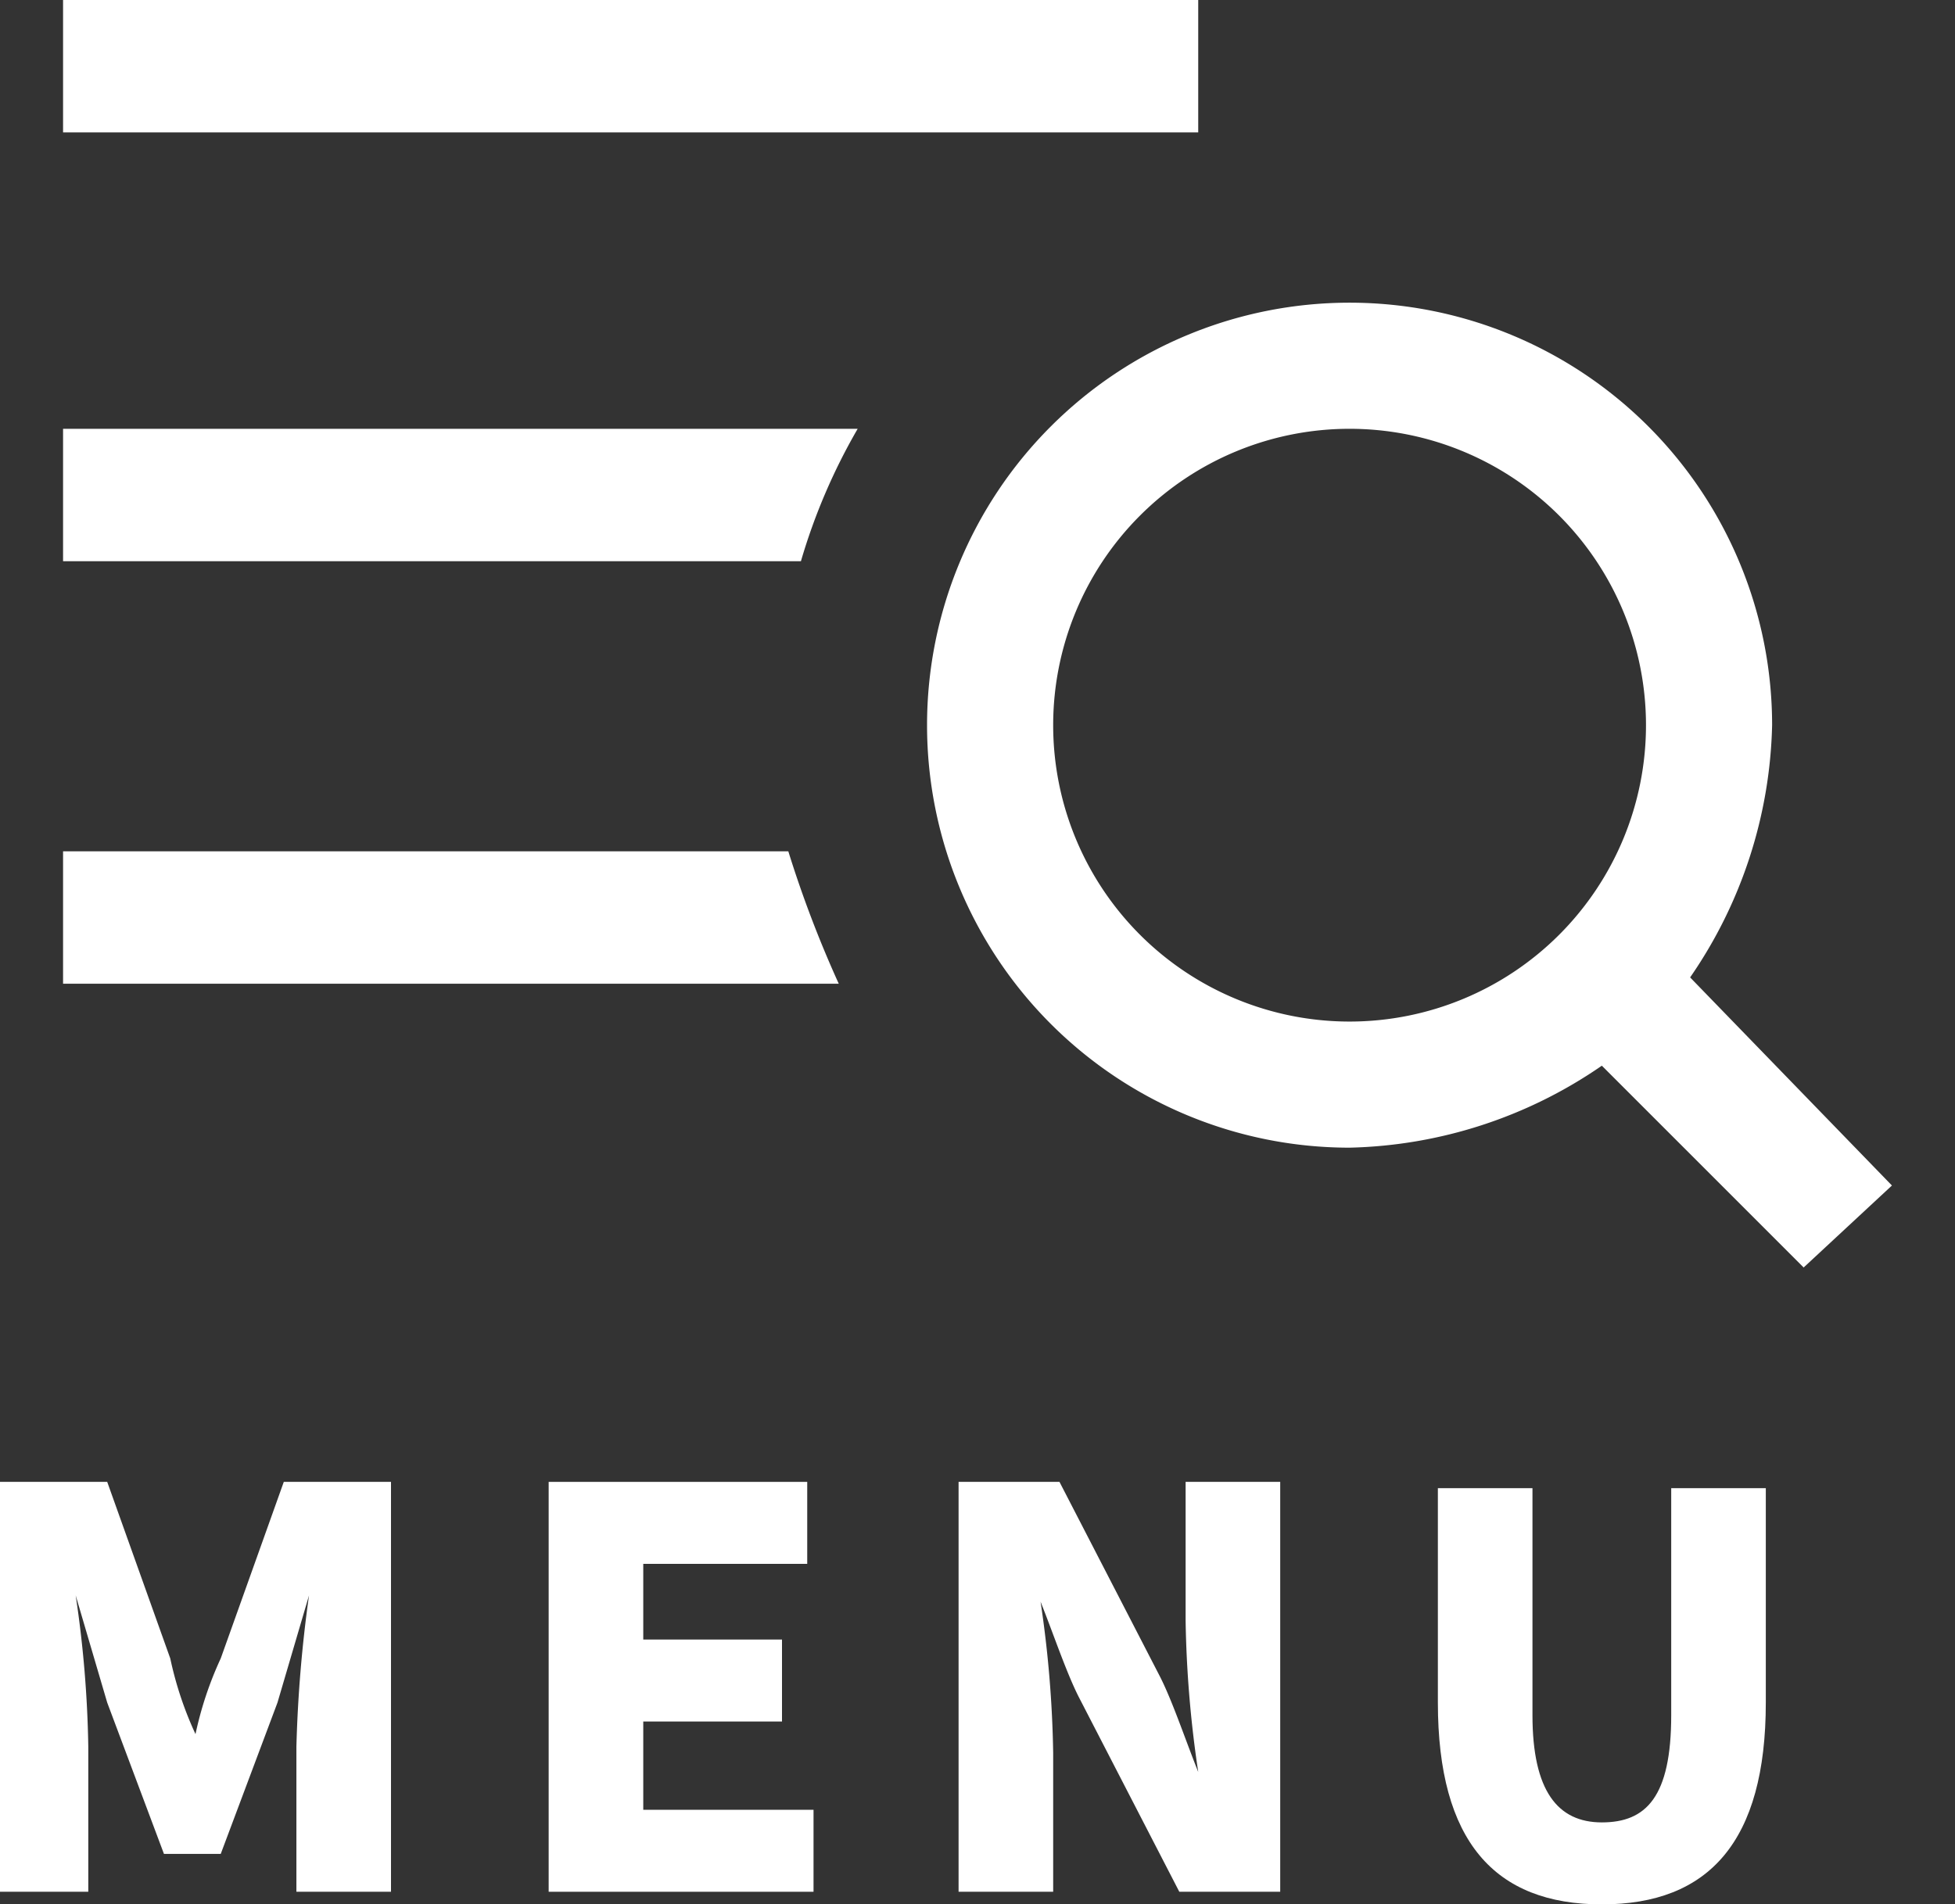 <svg xmlns="http://www.w3.org/2000/svg" width="31" height="30.2"><rect width="100%" height="100%" fill="#333333" stroke="none"/><defs><clipPath id="a"><path d="M0 0h30v20.1H0z" data-name="Rectangle 396"/></clipPath></defs><g clip-path="url(#a)" data-name="Group 800" transform="translate(1)"><path fill="#fff" d="M25.8 15.5a7.321 7.321 0 0 0 1.3-4 6.7 6.7 0 1 0-6.7 6.7 7.321 7.321 0 0 0 4-1.3l3.2 3.2 1.4-1.3Zm-5.4.7a4.7 4.7 0 1 1 4.7-4.7 4.7 4.7 0 0 1-4.7 4.7M18 0H-1v2.1h19ZM-1 13.5v2.1h13.3a18.028 18.028 0 0 1-.8-2.1Zm0-4.6h12.7a9.494 9.494 0 0 1 .9-2.1H-1Z"/></g><g fill="#fff" data-name="Group 801"><path d="M0 23.5h1.7l1 2.8a5.638 5.638 0 0 0 .4 1.2 5.638 5.638 0 0 1 .4-1.2l1-2.8h1.7V30H4.7v-2.3a21.157 21.157 0 0 1 .2-2.4L4.4 27l-.9 2.4h-.9L1.7 27l-.5-1.7a17.914 17.914 0 0 1 .2 2.4V30H0Z" data-name="Path 25667"/><path d="M8.7 23.5h4.1v1.3h-2.6V26h2.2v1.3h-2.2v1.4h2.7V30H8.7Z" data-name="Path 25668"/><path d="M15.2 23.5h1.6l1.6 3.1c.2.4.4 1 .6 1.5a17.914 17.914 0 0 1-.2-2.4v-2.2h1.5V30h-1.6l-1.6-3.1c-.2-.4-.4-1-.6-1.5a17.914 17.914 0 0 1 .2 2.4V30h-1.5v-6.5Z" data-name="Path 25669"/><path d="M22.8 27v-3.4h1.5v3.6c0 1.2.4 1.7 1.1 1.7s1.1-.4 1.1-1.7v-3.6H28V27c0 2.2-.9 3.2-2.6 3.2s-2.6-1-2.6-3.2Z" data-name="Path 25670"/></g></svg>